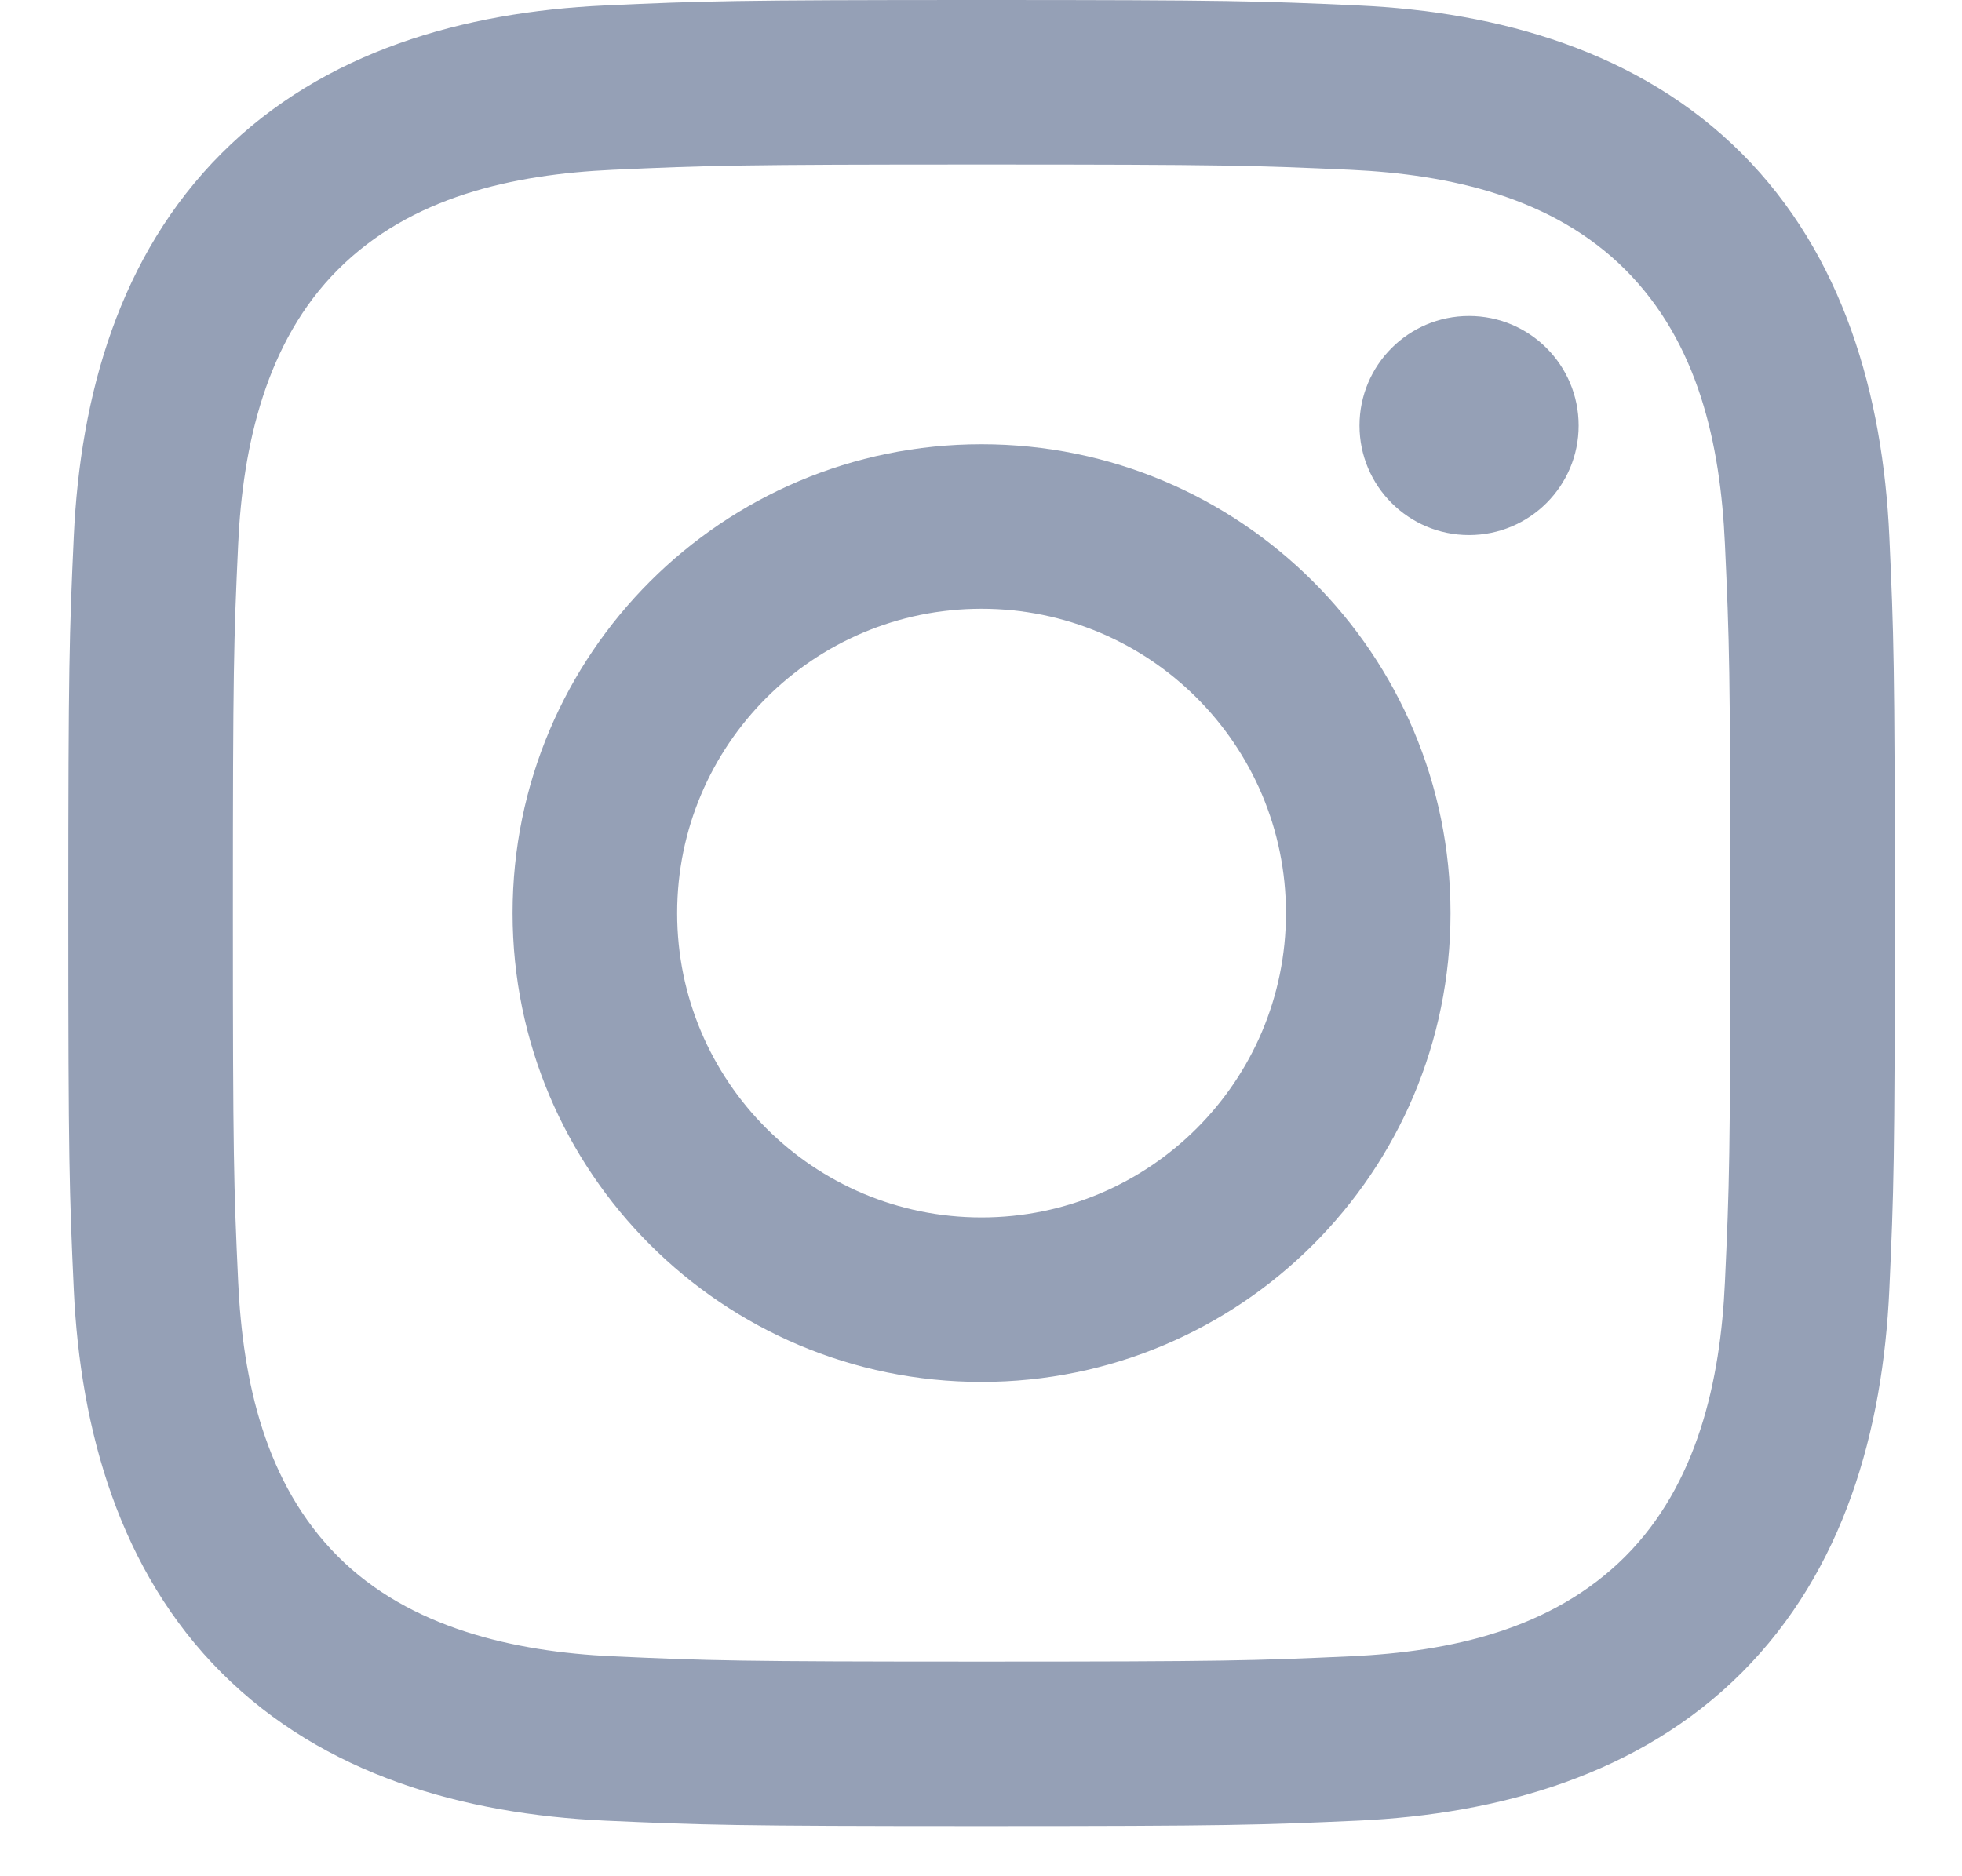 <svg width="23" height="22" viewBox="0 0 23 22" fill="none" xmlns="http://www.w3.org/2000/svg">
<path d="M11.507 1.929C14.365 1.929 14.704 1.94 15.833 1.991C17 2.045 18.201 2.311 19.052 3.161C19.91 4.019 20.168 5.209 20.221 6.38C20.273 7.508 20.284 7.847 20.284 10.706C20.284 13.564 20.273 13.903 20.221 15.032C20.169 16.193 19.896 17.406 19.052 18.251C18.193 19.109 17.004 19.367 15.833 19.421C14.704 19.472 14.365 19.483 11.507 19.483C8.648 19.483 8.309 19.472 7.181 19.421C6.029 19.368 4.799 19.09 3.962 18.251C3.108 17.397 2.846 16.195 2.792 15.032C2.74 13.903 2.73 13.564 2.73 10.706C2.73 7.847 2.74 7.508 2.792 6.38C2.845 5.224 3.119 4.003 3.962 3.161C4.818 2.304 6.013 2.045 7.181 1.991C8.309 1.94 8.648 1.929 11.507 1.929ZM11.507 0C8.599 0 8.234 0.012 7.092 0.064C5.437 0.14 3.794 0.6 2.598 1.797C1.397 2.998 0.941 4.637 0.865 6.291C0.813 7.433 0.801 7.798 0.801 10.706C0.801 13.613 0.813 13.978 0.865 15.12C0.941 16.773 1.403 18.421 2.598 19.615C3.798 20.815 5.44 21.272 7.092 21.348C8.234 21.399 8.599 21.412 11.507 21.412C14.414 21.412 14.779 21.399 15.921 21.348C17.575 21.272 19.22 20.81 20.416 19.615C21.617 18.413 22.073 16.774 22.148 15.12C22.2 13.978 22.212 13.613 22.212 10.706C22.212 7.798 22.2 7.433 22.148 6.291C22.073 4.637 21.611 2.992 20.416 1.797C19.218 0.599 17.571 0.139 15.921 0.064C14.779 0.012 14.414 0 11.507 0Z" fill="#95A0B6"/>
<path d="M11.506 5.209C8.47 5.209 6.009 7.67 6.009 10.707C6.009 13.742 8.47 16.204 11.506 16.204C14.542 16.204 17.004 13.742 17.004 10.707C17.004 7.67 14.542 5.209 11.506 5.209ZM11.506 14.275C9.535 14.275 7.938 12.677 7.938 10.707C7.938 8.736 9.535 7.138 11.506 7.138C13.477 7.138 15.075 8.736 15.075 10.707C15.075 12.677 13.477 14.275 11.506 14.275Z" fill="#95A0B6"/>
<path d="M17.221 6.274C17.931 6.274 18.506 5.699 18.506 4.99C18.506 4.28 17.931 3.705 17.221 3.705C16.512 3.705 15.937 4.28 15.937 4.99C15.937 5.699 16.512 6.274 17.221 6.274Z" fill="#95A0B6"/>
</svg>
